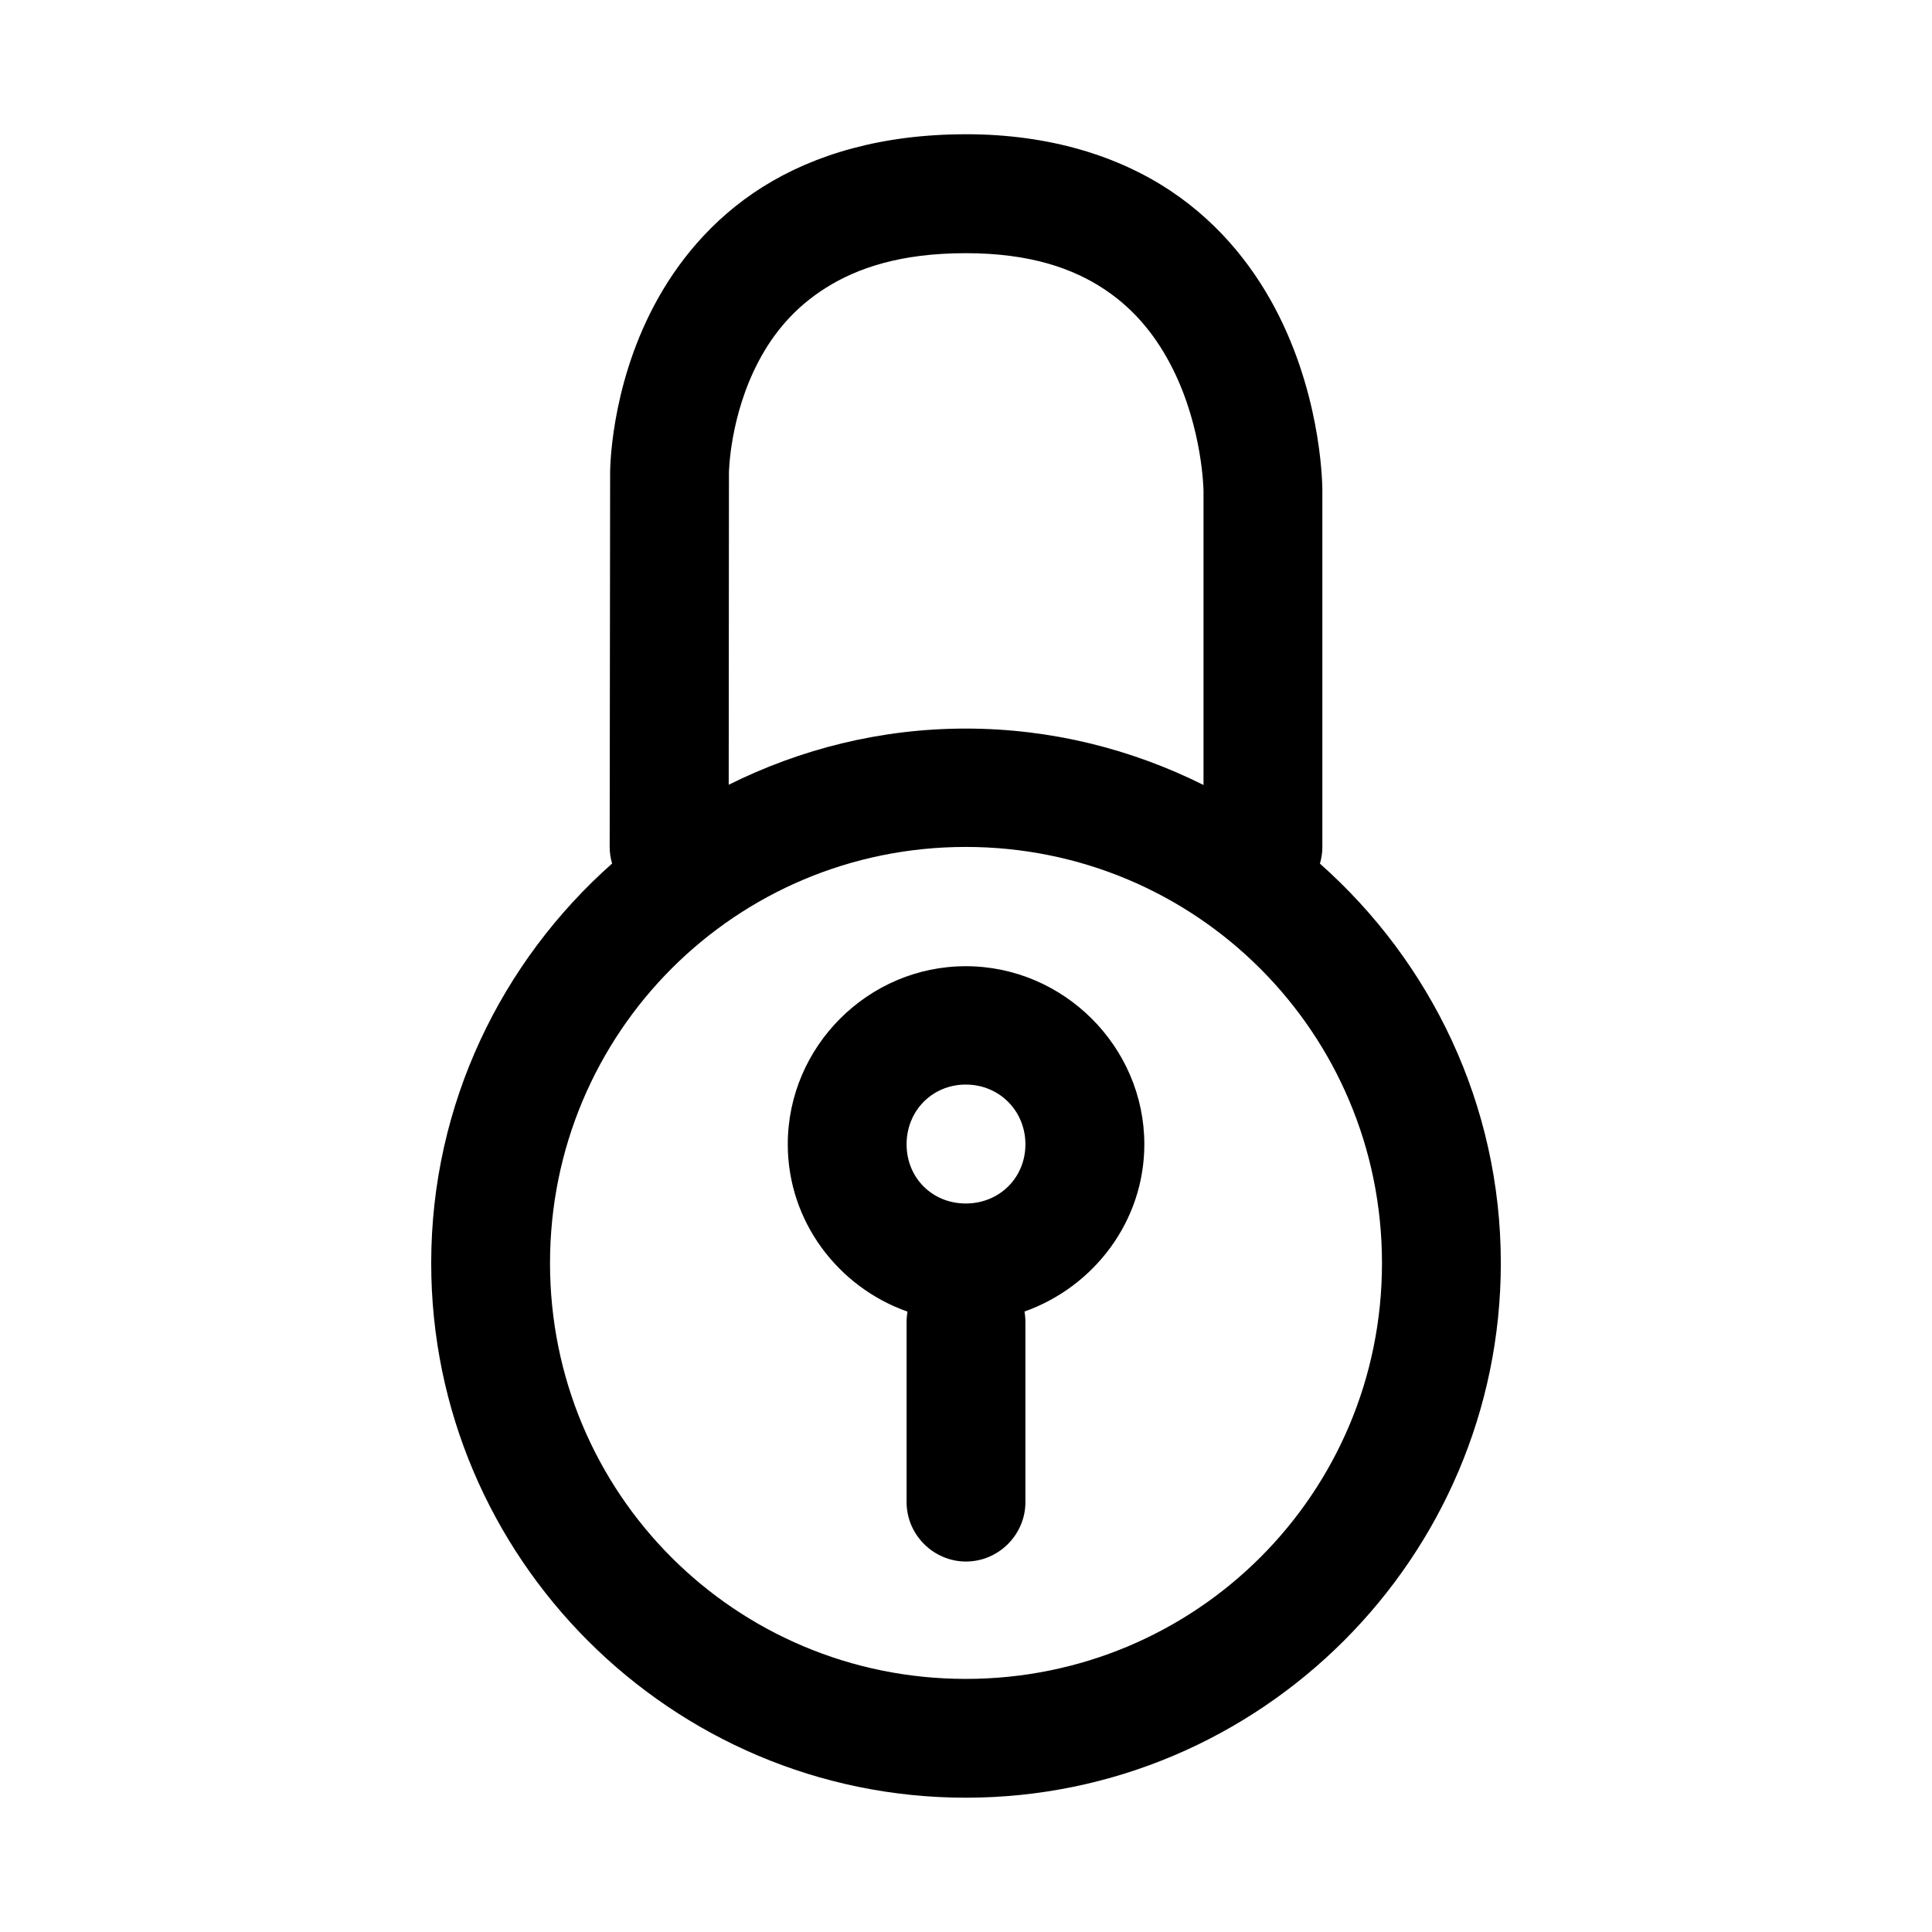 <?xml version="1.0" encoding="UTF-8"?>
<!-- The Best Svg Icon site in the world: iconSvg.co, Visit us! https://iconsvg.co -->
<svg fill="#000000" width="800px" height="800px" version="1.1" viewBox="144 144 512 512" xmlns="http://www.w3.org/2000/svg">
 <path d="m399.94 179.58c-22.148 0-40.09 5.336-53.816 13.957-13.723 8.629-22.895 20.305-28.809 31.488-11.832 22.375-11.625 44.406-11.625 44.406l-0.121 99.016c0.004 1.488 0.219 2.969 0.645 4.394-29.309 25.98-47.941 63.789-47.941 105.9 0 78.07 63.602 141.67 141.67 141.67s141.79-63.598 141.79-141.67c0-42.094-18.625-79.887-47.941-105.87 0.414-1.398 0.633-2.852 0.645-4.309v-94.492s0.219-22.941-11.5-46.371c-5.856-11.719-14.965-23.949-28.719-33.121-13.758-9.168-31.969-15.004-54.273-15.004zm0 31.516c17.055 0 28.457 4.039 36.836 9.629 8.387 5.59 14.039 13.07 18.023 21.031 7.961 15.926 8.145 32.32 8.145 32.32v77.953c-19.012-9.492-40.379-14.949-63.004-14.949-22.578 0-43.855 5.438-62.824 14.887l0.062-82.535v-0.125s0.145-14.973 7.902-29.641c3.883-7.332 9.422-14.141 17.809-19.406 8.379-5.266 19.84-9.164 37.051-9.164zm0 157.35c61.055 0 110.3 49.242 110.3 110.3 0 61.059-49.246 110.18-110.3 110.18s-110.18-49.121-110.18-110.18c0-61.055 49.125-110.3 110.18-110.3zm0 31.609c-25.898 0-47.172 21.309-47.172 47.199 0 20.473 13.371 37.871 31.734 44.344-0.168 0.934-0.25 1.883-0.246 2.828v47.297c-0.004 0.117-0.004 0.23-0.004 0.348 0 8.637 7.109 15.75 15.746 15.75 8.641 0 15.75-7.113 15.75-15.75 0-0.117 0-0.23-0.004-0.348v-47.297c0.004-0.957-0.078-1.914-0.246-2.856 18.348-6.504 31.762-23.879 31.762-44.316 0-25.891-21.426-47.199-47.32-47.199zm0 31.367c8.883 0 15.805 6.953 15.805 15.832 0 8.887-6.922 15.684-15.805 15.684s-15.684-6.797-15.684-15.684c0-8.879 6.801-15.832 15.684-15.832z" fill-rule="evenodd"/>
</svg>